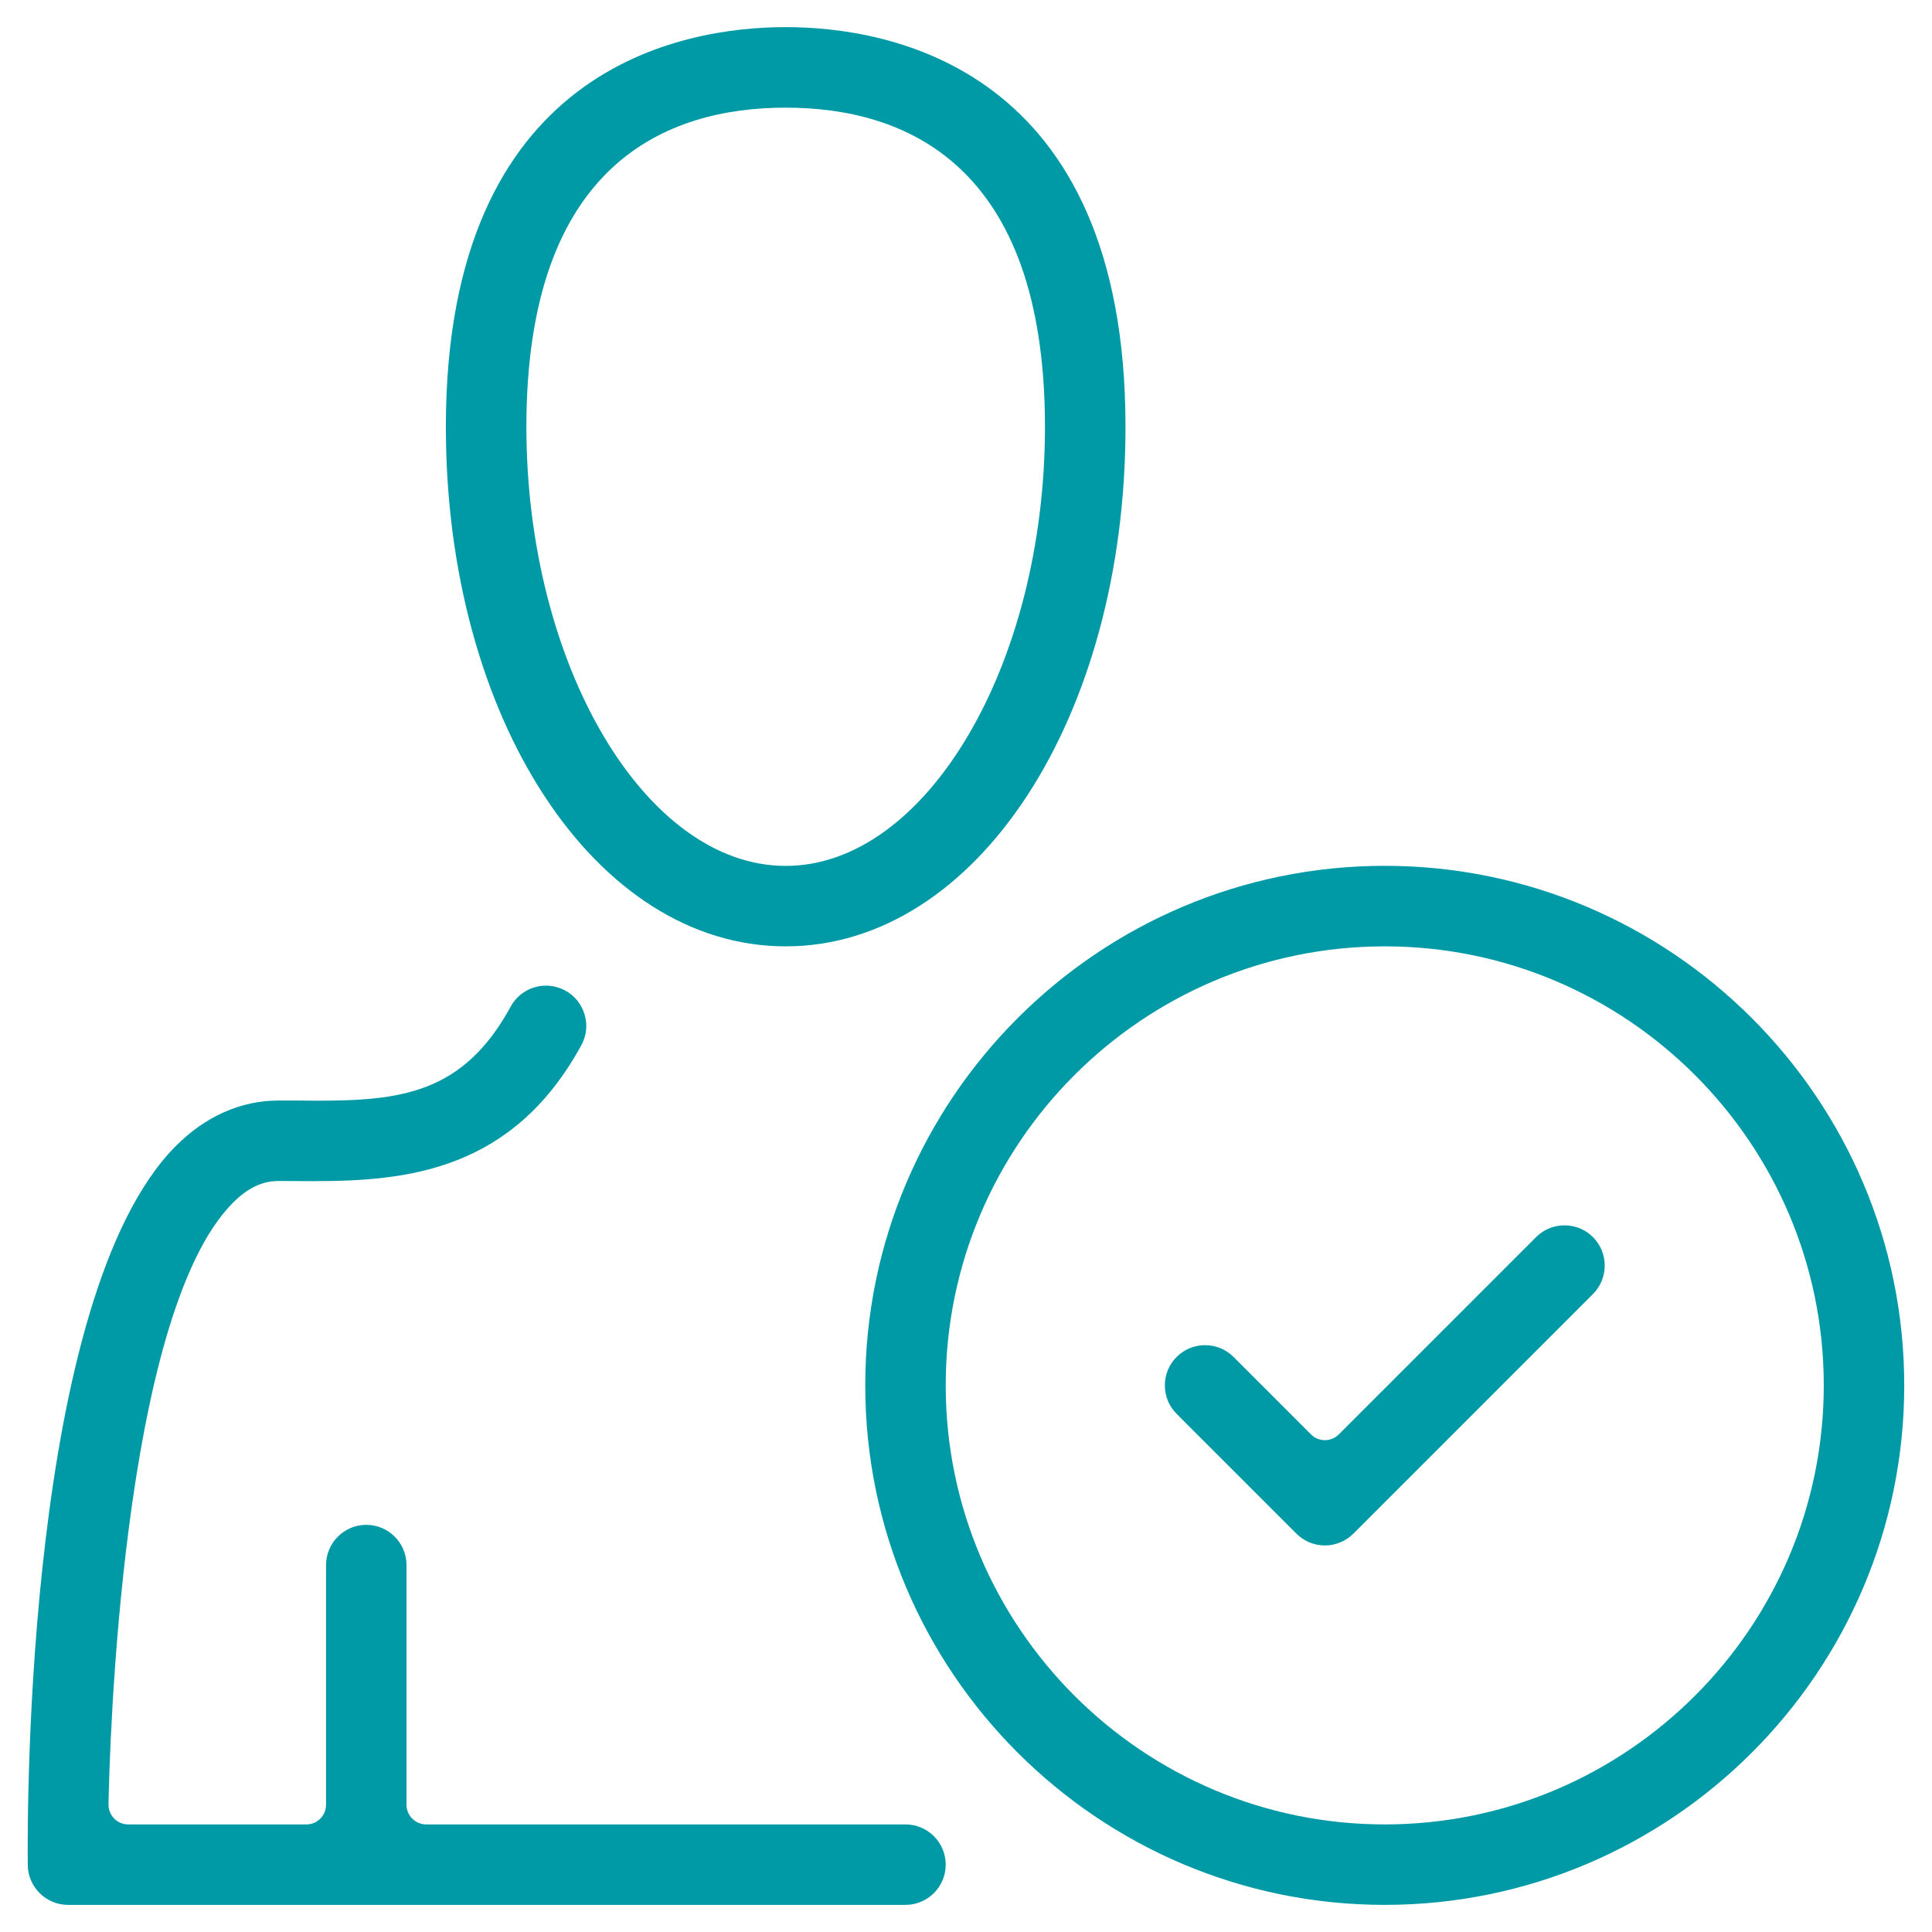 <svg width="54" height="54" viewBox="0 0 54 54" fill="none" xmlns="http://www.w3.org/2000/svg">
<path d="M21.96 3.009C18.653 3.009 14.713 4.556 14.713 11.931C14.713 18.582 18.031 24.202 21.96 24.202C25.889 24.202 29.207 18.582 29.207 11.931C29.207 4.556 25.267 3.009 21.96 3.009ZM21.96 26.451C16.633 26.451 12.462 20.073 12.462 11.931C12.462 1.847 19.104 0.758 21.96 0.758C24.816 0.758 31.458 1.847 31.458 11.931C31.458 20.073 27.287 26.451 21.96 26.451ZM1.9 53.242C1.287 53.242 0.782 52.742 0.776 52.129C0.76 50.516 0.738 36.251 4.904 32.042C5.736 31.202 6.731 30.76 7.787 30.76H8.296C8.48 30.76 8.662 30.765 8.84 30.765C11.182 30.765 12.944 30.576 14.273 28.136C14.471 27.773 14.849 27.549 15.262 27.549C15.449 27.549 15.636 27.598 15.8 27.687C16.064 27.831 16.256 28.069 16.34 28.358C16.427 28.645 16.393 28.949 16.249 29.213C14.335 32.72 11.387 33.013 8.773 33.013C8.607 33.013 7.789 33.009 7.789 33.009C7.327 33.009 6.92 33.205 6.504 33.624C3.371 36.789 3.058 49.044 3.033 50.433C3.031 50.58 3.087 50.722 3.191 50.829C3.293 50.933 3.436 50.993 3.582 50.993H8.564C8.867 50.993 9.113 50.747 9.113 50.442V43.745C9.113 43.124 9.618 42.62 10.238 42.62C10.858 42.62 11.362 43.124 11.362 43.745V50.442C11.362 50.747 11.609 50.993 11.913 50.993H25.309C25.929 50.993 26.433 51.498 26.433 52.118C26.433 52.738 25.929 53.242 25.309 53.242H1.9ZM37.031 43.196C36.731 43.196 36.449 43.078 36.236 42.867L32.887 39.518C32.673 39.304 32.558 39.022 32.558 38.722C32.558 38.422 32.673 38.14 32.887 37.927C33.1 37.713 33.382 37.598 33.682 37.598C33.982 37.598 34.264 37.713 34.478 37.927L36.642 40.091C36.744 40.196 36.884 40.253 37.031 40.253C37.178 40.253 37.316 40.196 37.42 40.091L42.933 34.578C43.147 34.364 43.429 34.249 43.729 34.249C44.029 34.249 44.311 34.364 44.524 34.578C44.962 35.016 44.962 35.729 44.524 36.169L37.827 42.867C37.613 43.078 37.331 43.196 37.031 43.196ZM38.704 26.451C31.938 26.451 26.433 31.956 26.433 38.722C26.433 45.489 31.938 50.993 38.704 50.993C45.471 50.993 50.975 45.487 50.975 38.722C50.975 31.958 45.471 26.451 38.704 26.451ZM38.704 53.242C30.698 53.242 24.184 46.729 24.184 38.722C24.184 30.716 30.698 24.2 38.704 24.2C46.711 24.2 53.224 30.716 53.224 38.722C53.224 46.729 46.711 53.242 38.704 53.242Z" fill="#009AA7"/>
</svg>
